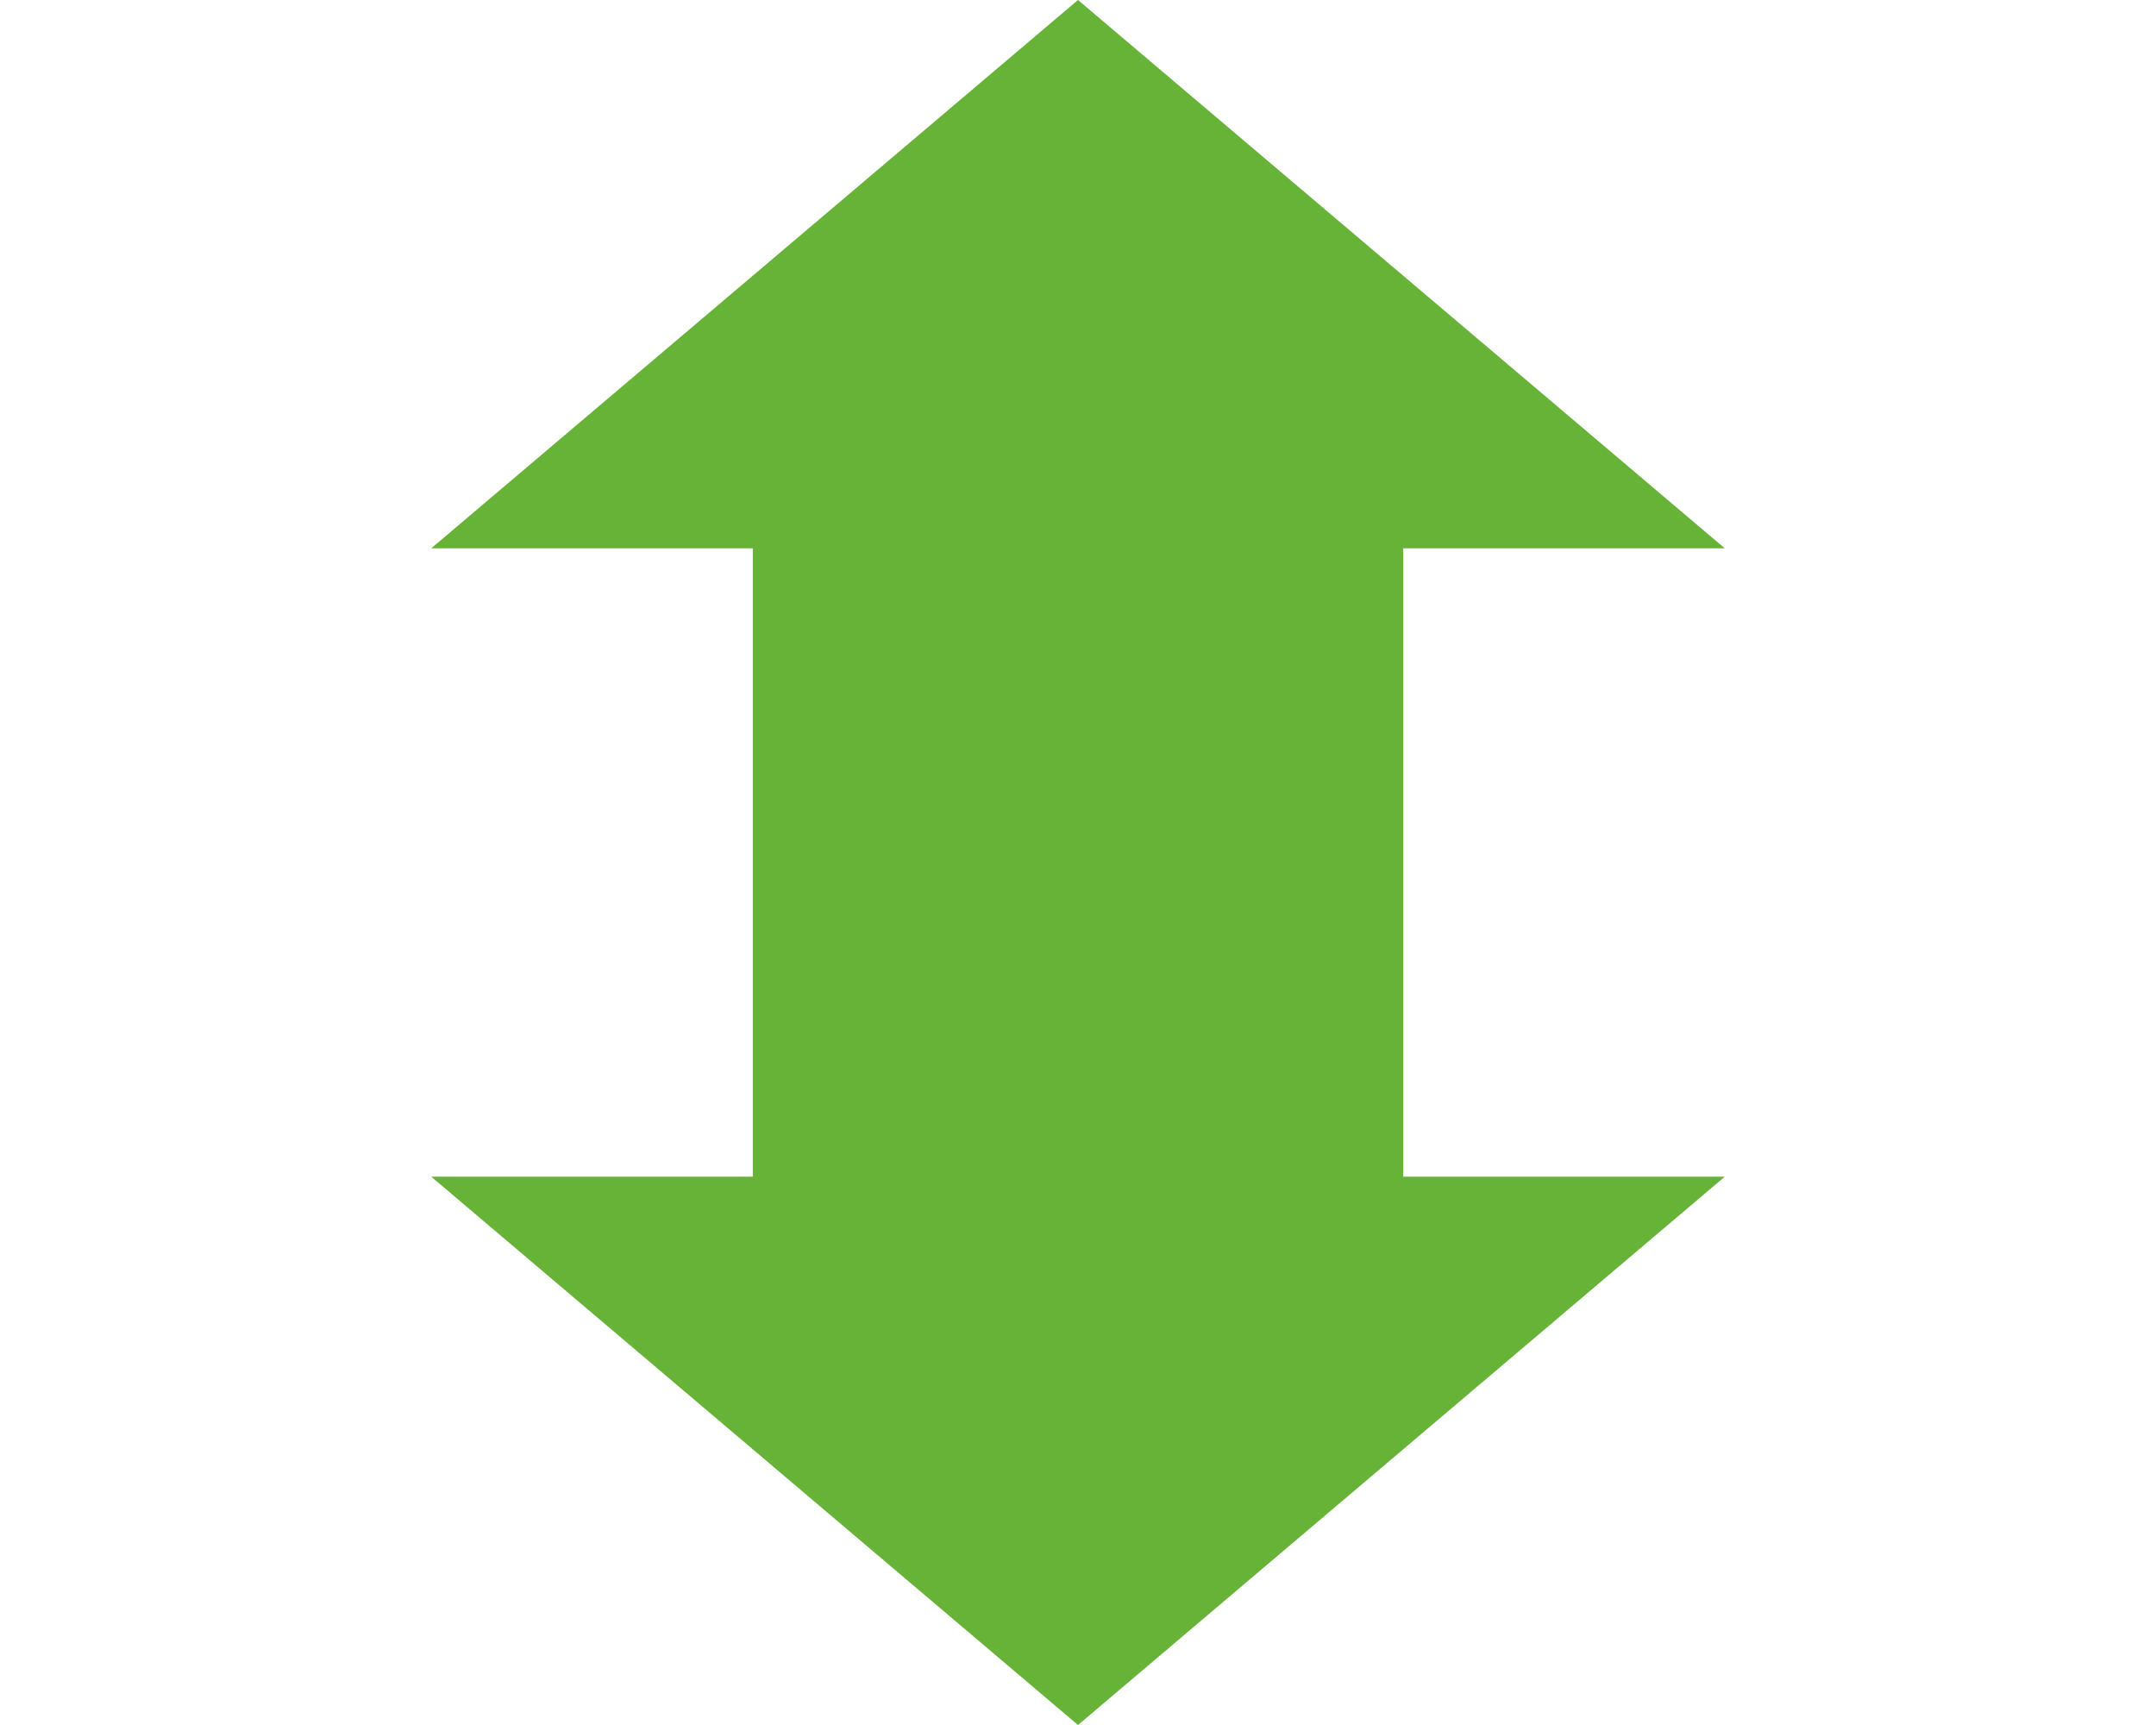 <svg xmlns="http://www.w3.org/2000/svg" width="100" height="80" viewBox="0 0 150 200">
  <g id="Union_1" data-name="Union 1" transform="translate(150) rotate(90)" fill="#66b338">
    <path d="M 63.076 148.637 L 0.655 75 L 63.076 1.363 L 63.076 37.29 L 63.076 37.79 L 63.576 37.79 L 136.424 37.79 L 136.924 37.79 L 136.924 37.29 L 136.924 1.363 L 199.345 75 L 136.924 148.637 L 136.924 112.709 L 136.924 112.209 L 136.424 112.209 L 63.576 112.209 L 63.076 112.209 L 63.076 112.709 L 63.076 148.637 Z" stroke="none"/>
    <path d="M 62.576 147.274 L 62.576 112.709 L 62.576 111.709 L 63.576 111.709 L 136.424 111.709 L 137.424 111.709 L 137.424 112.709 L 137.424 147.274 L 198.689 75 L 137.424 2.726 L 137.424 37.29 L 137.424 38.29 L 136.424 38.29 L 63.576 38.29 L 62.576 38.29 L 62.576 37.29 L 62.576 2.726 L 1.311 75 L 62.576 147.274 M 136.424 150 L 136.424 112.709 L 63.576 112.709 L 63.576 150 L 0 75 L 63.576 0 L 63.576 37.29 L 136.424 37.29 L 136.424 0 L 200 75 L 136.424 150 Z" stroke="none"/>
  </g>
</svg>
